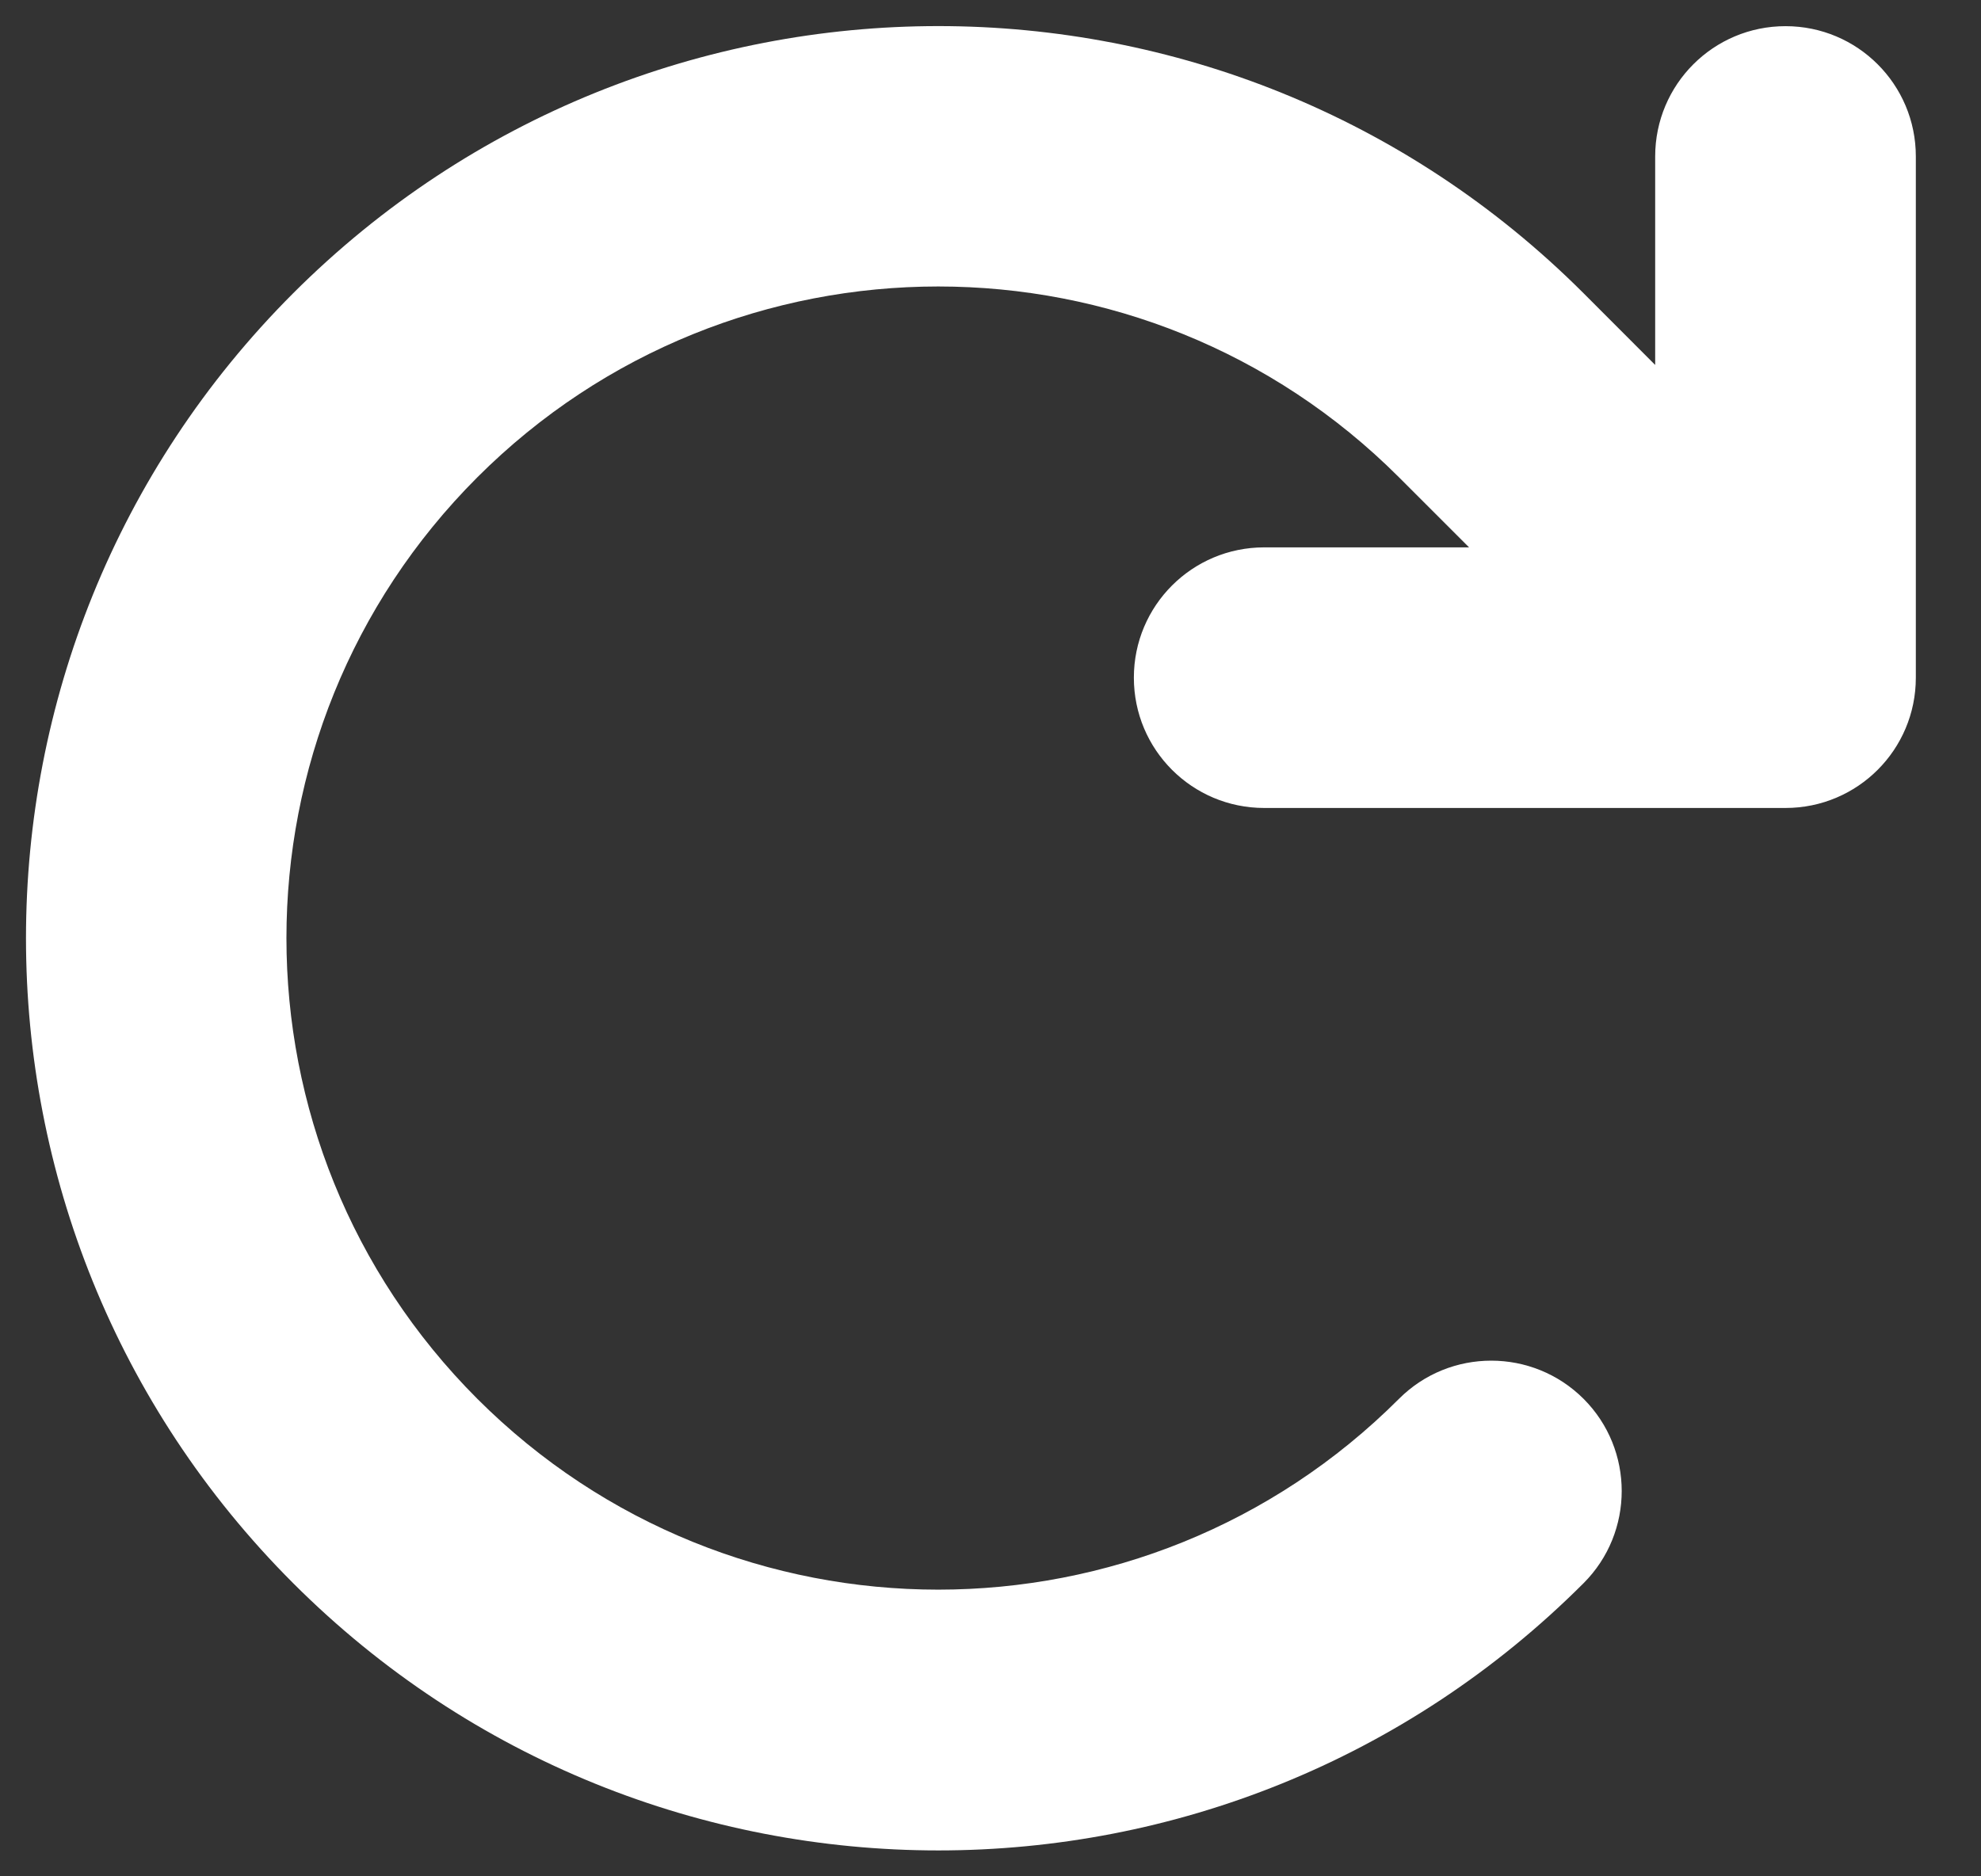 <svg width="19" height="18" viewBox="0 0 19 18" fill="none" xmlns="http://www.w3.org/2000/svg">
<rect x="0" y="0" width="19" height="18" fill="#333333" stroke="none"/>
<path d="M14.09 5.251H12.125C11.434 5.251 10.875 5.81 10.875 6.501C10.875 7.192 11.434 7.751 12.125 7.751H17.125C17.816 7.751 18.375 7.192 18.375 6.501V1.501C18.375 0.81 17.816 0.251 17.125 0.251C16.434 0.251 15.875 0.81 15.875 1.501V3.501L15.188 2.813C11.77 -0.604 6.23 -0.604 2.812 2.813C-0.605 6.231 -0.605 11.771 2.812 15.188C6.23 18.606 11.77 18.606 15.188 15.188C15.676 14.7 15.676 13.907 15.188 13.419C14.699 12.931 13.906 12.931 13.418 13.419C10.977 15.86 7.02 15.86 4.578 13.419C2.137 10.977 2.137 7.021 4.578 4.579C7.02 2.138 10.977 2.138 13.418 4.579L14.09 5.251Z" fill="white"/>
</svg>
